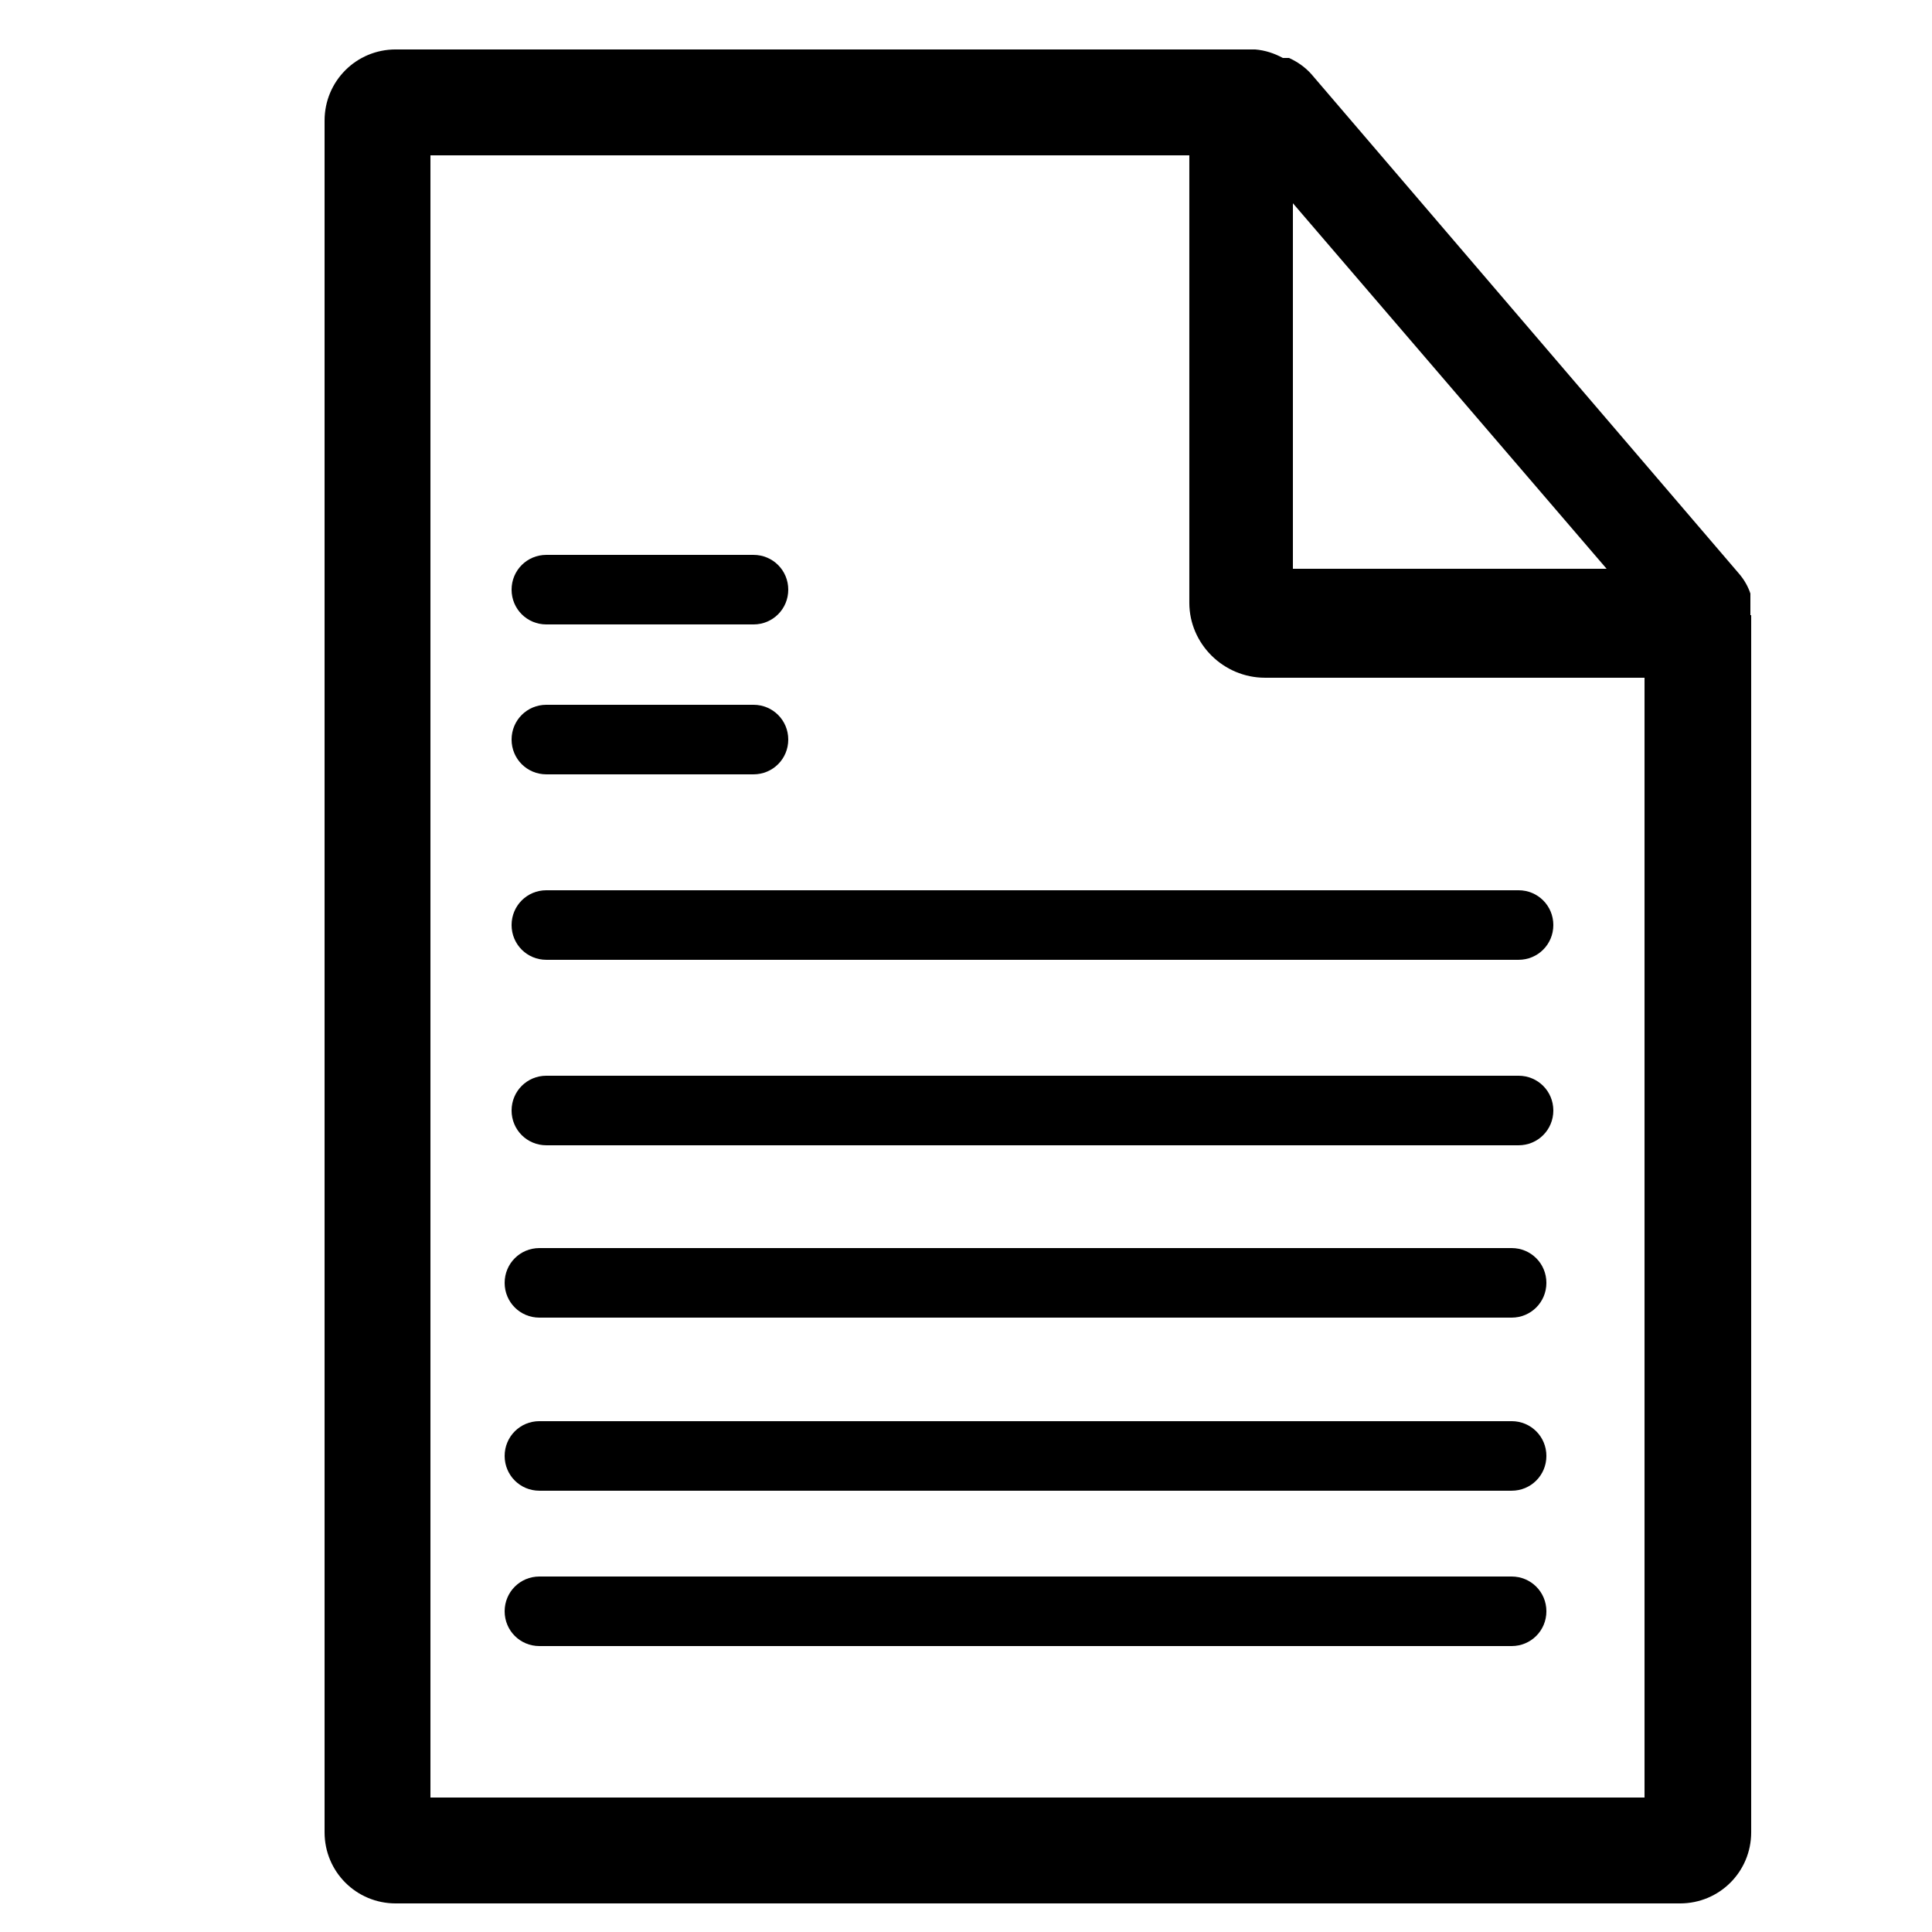 <svg width="44" height="44" viewBox="0 0 44 44" fill="none" xmlns="http://www.w3.org/2000/svg">
<path d="M39.864 14.01C39.864 13.886 39.864 13.763 39.864 13.658C39.864 13.605 39.864 13.552 39.864 13.517C39.811 13.358 39.723 13.2 39.6 13.059L29.867 1.69C29.726 1.531 29.55 1.408 29.357 1.32H29.216C29.022 1.214 28.811 1.144 28.582 1.126H9.011C8.114 1.126 7.392 1.848 7.392 2.746V41.73C7.392 42.627 8.114 43.349 9.011 43.349H38.262C39.16 43.349 39.882 42.627 39.882 41.73V14.01H39.864ZM29.445 4.629L36.59 12.954H29.445V4.629ZM37.453 40.938H9.803V3.538H27.086V13.728C27.086 14.661 27.861 15.435 28.811 15.435H37.453V40.938Z" fill="black"/>
<path d="M34.584 24.499H12.443C12.003 24.499 11.651 24.851 11.651 25.291C11.651 25.731 12.003 26.083 12.443 26.083H34.584C35.024 26.083 35.376 25.731 35.376 25.291C35.376 24.851 35.024 24.499 34.584 24.499Z" fill="black"/>
<path d="M34.426 32.366H12.285C11.845 32.366 11.493 32.718 11.493 33.158C11.493 33.598 11.845 33.95 12.285 33.95H34.426C34.866 33.95 35.218 33.598 35.218 33.158C35.218 32.718 34.866 32.366 34.426 32.366Z" fill="black"/>
<path d="M34.426 35.904H12.285C11.845 35.904 11.493 36.256 11.493 36.696C11.493 37.136 11.845 37.488 12.285 37.488H34.426C34.866 37.488 35.218 37.136 35.218 36.696C35.218 36.256 34.866 35.904 34.426 35.904Z" fill="black"/>
<path d="M34.426 28.424H12.285C11.845 28.424 11.493 28.776 11.493 29.216C11.493 29.656 11.845 30.008 12.285 30.008H34.426C34.866 30.008 35.218 29.656 35.218 29.216C35.218 28.776 34.866 28.424 34.426 28.424Z" fill="black"/>
<path d="M34.584 20.275H12.443C12.003 20.275 11.651 20.627 11.651 21.067C11.651 21.507 12.003 21.859 12.443 21.859H34.584C35.024 21.859 35.376 21.507 35.376 21.067C35.376 20.627 35.024 20.275 34.584 20.275Z" fill="black"/>
<path d="M12.443 14.221H17.16C17.6 14.221 17.952 13.869 17.952 13.429C17.952 12.989 17.6 12.637 17.16 12.637H12.443C12.003 12.637 11.651 12.989 11.651 13.429C11.651 13.869 12.003 14.221 12.443 14.221Z" fill="black"/>
<path d="M12.443 17.635H17.16C17.6 17.635 17.952 17.283 17.952 16.843C17.952 16.403 17.6 16.051 17.16 16.051H12.443C12.003 16.051 11.651 16.403 11.651 16.843C11.651 17.283 12.003 17.635 12.443 17.635Z" fill="black"/>
</svg>
